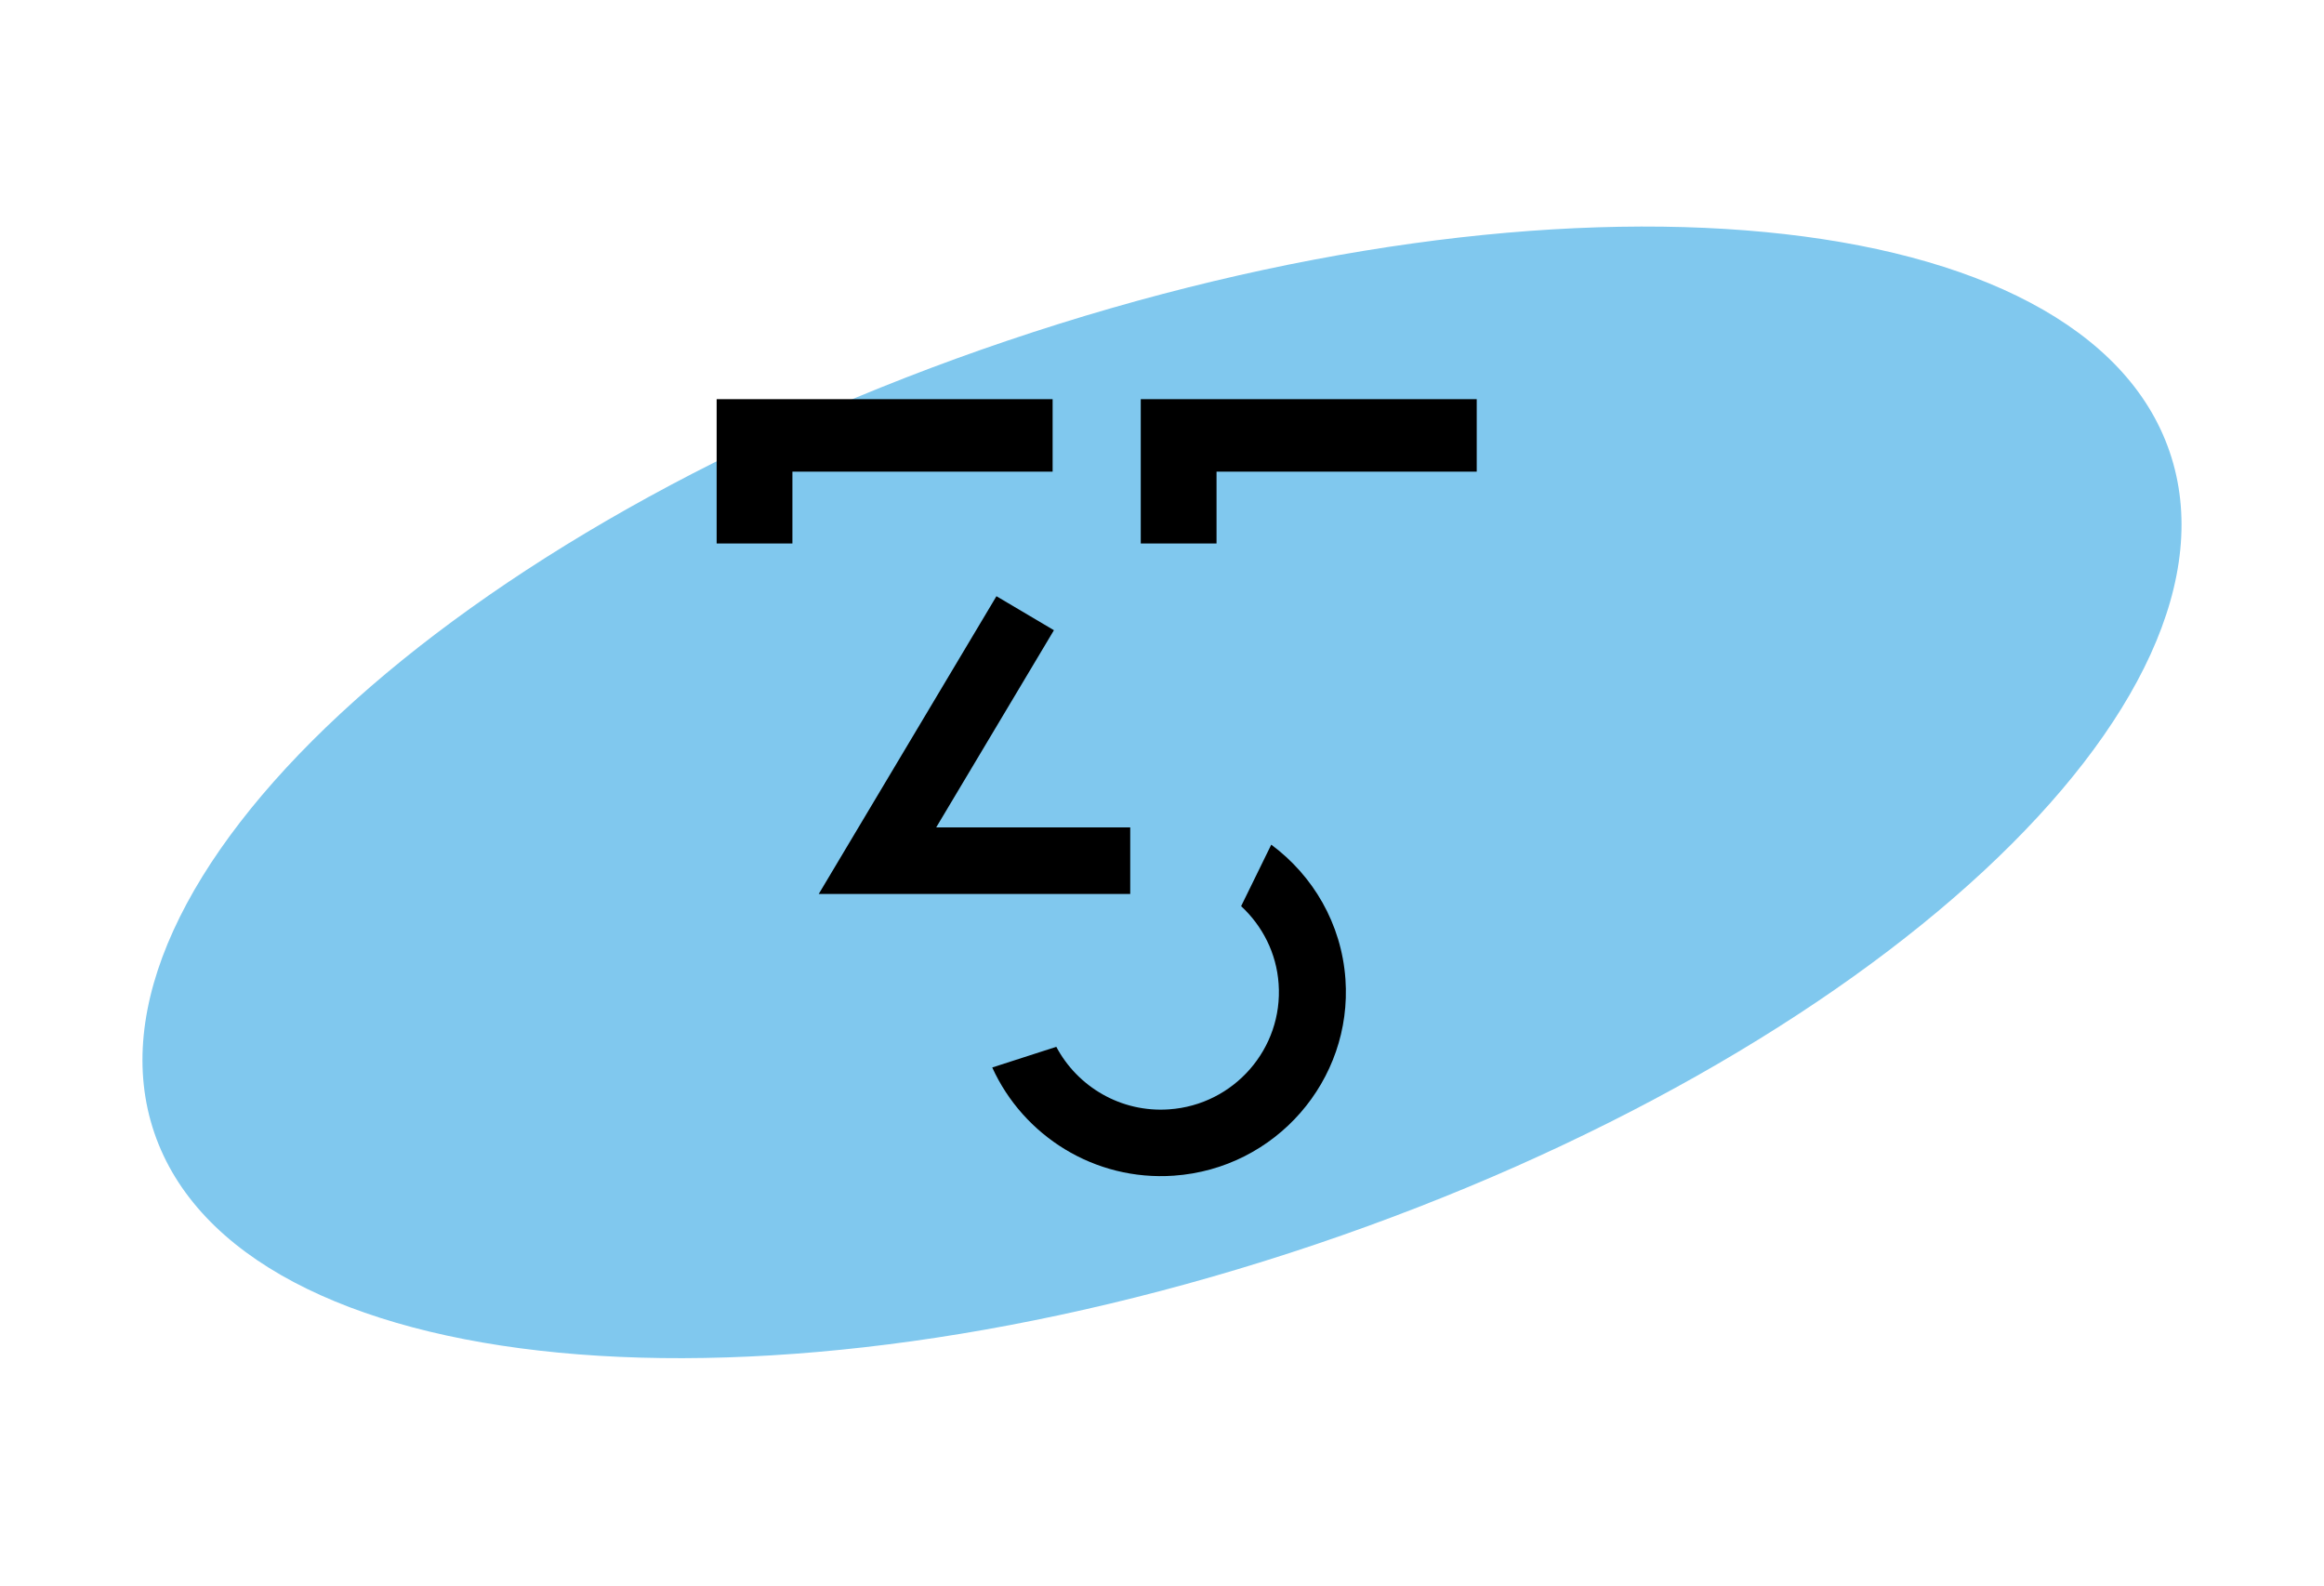 <svg width="441" height="301" viewBox="0 0 441 301" fill="none" xmlns="http://www.w3.org/2000/svg">
<path d="M249.793 236.074C355.394 200.383 427.885 133.069 411.707 85.725C395.528 38.38 296.807 28.933 191.207 64.625C85.606 100.316 13.115 167.629 29.293 214.974C45.472 262.318 144.193 271.765 249.793 236.074Z" fill="#80C8EE"/>
<path d="M189.085 113.129L199.993 119.583L177.652 156.996H214.472V169.632H155.36L189.085 113.129Z" fill="black"/>
<path d="M241.232 160.273L235.515 171.941C239.534 175.665 242.23 180.829 242.629 186.688C243.503 198.952 234.167 209.652 221.836 210.496C212.699 211.141 204.462 206.201 200.443 198.629L188.286 202.551C194.177 215.51 207.682 224.125 222.734 223.082C242.055 221.742 256.658 205.009 255.31 185.794C254.561 175.243 249.145 166.132 241.232 160.273Z" fill="black"/>
<path d="M230.847 89.495V103.124H216.469V75.741H280.223V89.495H230.847Z" fill="black"/>
<path d="M150.368 89.495V103.124H135.99V75.741H199.744V89.495H150.368Z" fill="black"/>
</svg>
